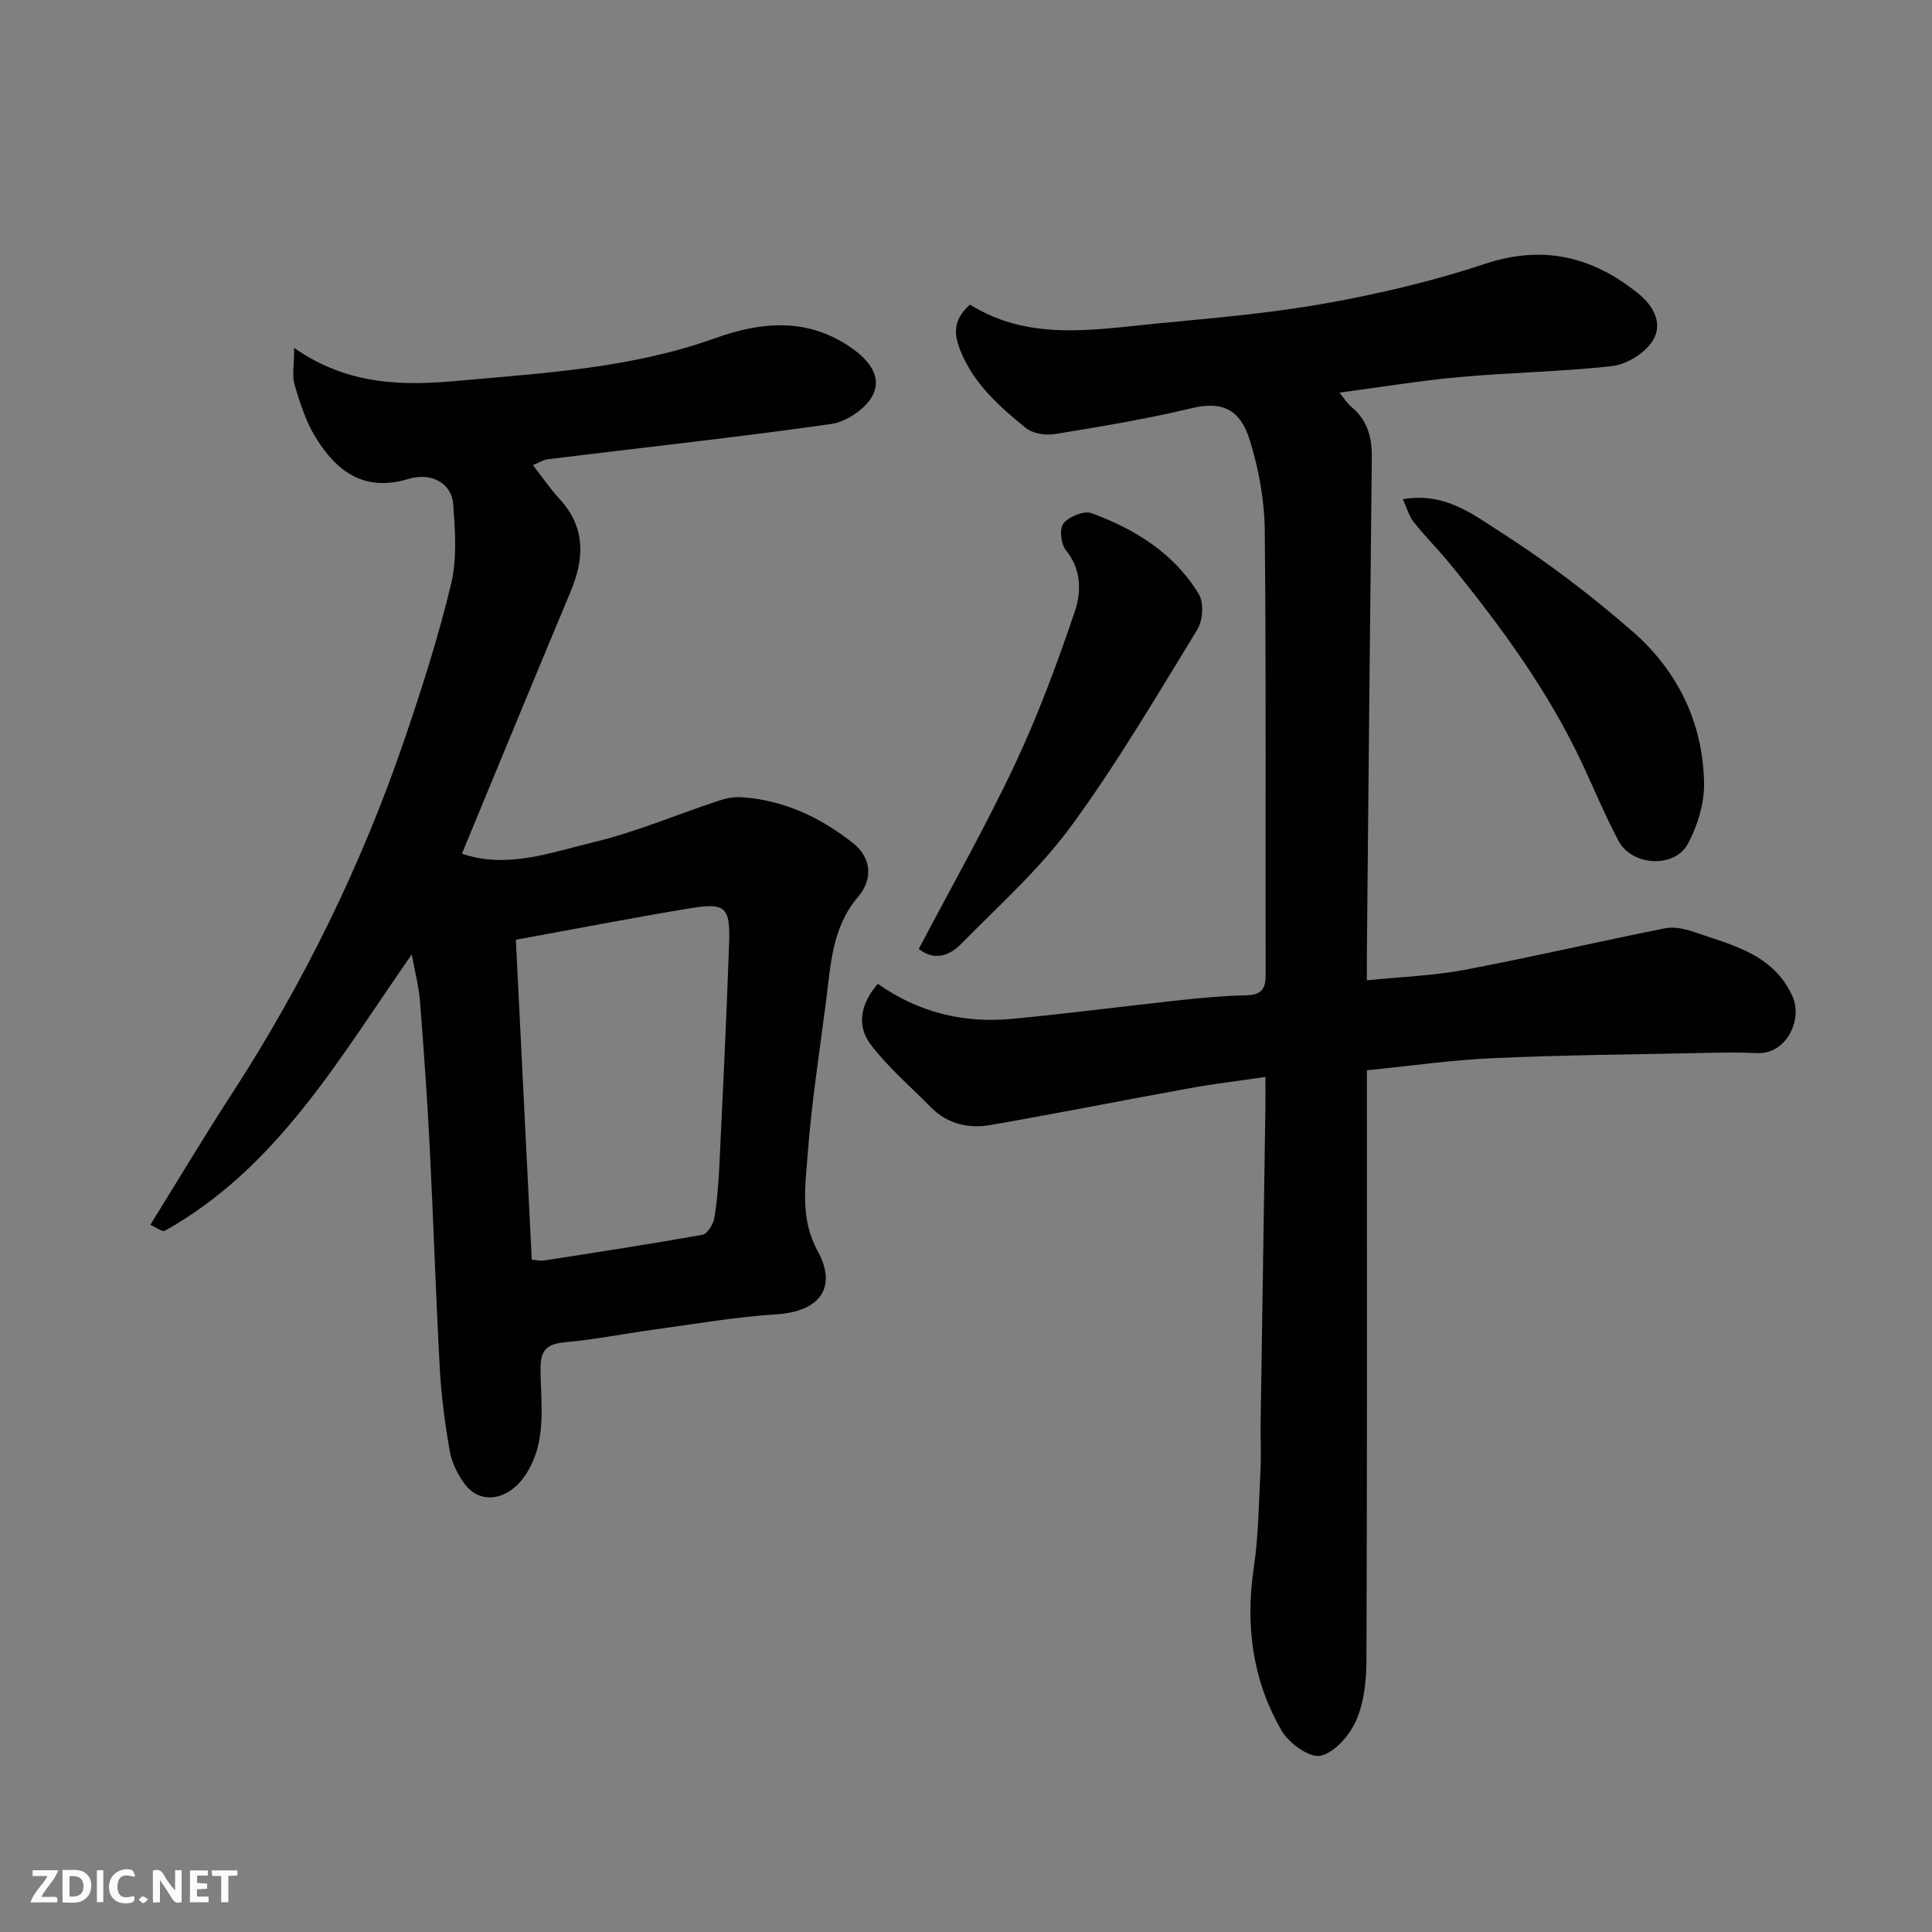 <svg enable-background="new 0 0 400 400" viewBox="0 0 400 400" xmlns="http://www.w3.org/2000/svg"><rect x="0" y="0" width="400" height="400" fill="#808080" stroke="none"/><path d="m181.75 203.69c8.49 5.98 17.78 8.18 27.69 7.26 11.59-1.08 23.13-2.61 34.71-3.86 4.58-.49 9.19-.93 13.79-1.02 3-.06 4.11-1.1 4.1-4.13-.07-30.66.12-61.32-.18-91.98-.06-6.28-1.22-12.74-3.08-18.75-1.98-6.41-5.64-8.24-12.05-6.7-9.33 2.24-18.84 3.81-28.32 5.36-1.94.32-4.62-.11-6.07-1.29-5.44-4.43-10.72-9.11-13.47-15.91-1.64-4.06-1.24-6.68 1.94-9.61 12.09 7.56 25.3 5.24 38.32 3.96 11.74-1.15 23.55-2.11 35.15-4.18 11.18-1.99 22.36-4.62 33.13-8.2 12.11-4.03 22.34-1.5 31.79 6.14 3.26 2.64 5.38 6.52 2.63 10.27-1.73 2.36-5.21 4.42-8.11 4.75-10.48 1.16-21.06 1.32-31.57 2.27-8.14.73-16.23 2.08-24.83 3.22.89 1.08 1.53 2.17 2.44 2.92 3.35 2.76 4.31 6.34 4.26 10.52-.38 34.09-.69 68.19-1.02 102.28-.02 1.81 0 3.62 0 5.95 7.01-.72 13.7-.93 20.21-2.16 13.91-2.63 27.7-5.86 41.59-8.62 1.95-.39 4.27.2 6.24.88 7.8 2.69 16.16 4.53 20.09 13.26 2.13 4.73-1.23 12.02-7.39 11.71-3.82-.19-7.66-.1-11.5-.02-14.43.3-28.87.43-43.29 1.08-8.5.38-16.97 1.61-25.95 2.5v5.24c0 38.99.06 77.98-.09 116.97-.02 4.18-.49 8.69-2.14 12.43-1.35 3.06-4.47 6.66-7.39 7.28-2.28.48-6.54-2.61-8.04-5.2-6.01-10.4-7.54-21.75-5.76-33.71.99-6.67 1.04-13.48 1.39-20.23.16-3.16-.01-6.33.03-9.5.32-21.93.66-43.86.99-65.79.03-1.81 0-3.63 0-6.11-5.43.8-10.51 1.4-15.55 2.31-13.79 2.5-27.54 5.23-41.35 7.64-4.54.79-8.89-.17-12.32-3.64-4.25-4.31-8.93-8.3-12.55-13.09-2.8-3.72-2.2-8.23 1.53-12.5z" fill="#010103"/><path d="m95.64 176.74c9.29 3.21 18.31-.22 27.18-2.35 8.8-2.11 17.25-5.72 25.88-8.58 1.51-.5 3.2-.86 4.77-.76 8.75.56 16.43 4.2 23.13 9.5 3.62 2.86 4.37 7.25 1.02 11.18-5.36 6.28-5.63 14.03-6.6 21.59-1.35 10.56-3.02 21.1-3.8 31.71-.49 6.64-1.57 13.34 2.07 19.99 4.19 7.66.28 12.54-8.49 13.09-8.48.54-16.9 2.01-25.34 3.16-6.15.84-12.26 2.06-18.44 2.63-3.67.34-5.12 1.5-5.11 5.39.02 7.33 1.4 14.88-2.88 21.73-3.47 5.57-9.53 6.77-12.89 2.13-1.41-1.94-2.6-4.32-3.01-6.65-.99-5.63-1.75-11.34-2.07-17.04-.84-15.36-1.32-30.74-2.1-46.1-.51-10.04-1.22-20.08-2.01-30.11-.24-3-1.03-5.95-1.7-9.66-15.1 21.69-27.86 44.2-51.12 57.23-.52.29-1.73-.67-3.01-1.22 5.6-9.03 10.99-18.05 16.7-26.86 15.1-23.25 27.2-47.95 36.11-74.18 3.55-10.45 6.92-21.01 9.48-31.73 1.24-5.21.81-10.94.43-16.38-.3-4.28-4.34-6.77-9.28-5.29-9.2 2.77-14.89-1.57-19.23-8.63-2.01-3.27-3.22-7.1-4.33-10.81-.56-1.88-.1-4.08-.1-7.68 11.31 7.87 22.76 7.81 33.95 6.8 17.87-1.62 35.93-2.62 53.08-8.78 9.79-3.51 19.31-4.36 28.4 2 3.56 2.49 6.41 6 4.29 9.91-1.49 2.75-5.42 5.37-8.58 5.82-19.45 2.76-39 4.88-58.5 7.27-1.06.13-2.05.78-3.2 1.24 1.9 2.44 3.57 4.88 5.54 7.04 5.41 5.9 5.12 12.31 2.24 19.19-7.55 18.02-14.98 36.1-22.48 54.21zm14.46 84.06c1.18.1 1.85.28 2.48.18 10.96-1.71 21.93-3.38 32.85-5.34 1.03-.18 2.24-2.16 2.46-3.46.62-3.72.89-7.5 1.07-11.27.72-15.18 1.47-30.37 1.99-45.56.26-7.63-.75-8.52-8.21-7.28-11.85 1.97-23.66 4.26-35.94 6.49 1.1 22.02 2.19 43.91 3.3 66.24z" fill="#010103"/><path d="m190.22 196.47c6.81-12.95 13.83-25.31 19.87-38.14 4.83-10.26 8.8-20.97 12.44-31.73 1.36-4.02 1.41-8.71-1.87-12.72-1.03-1.25-1.35-4.5-.46-5.55 1.19-1.41 4.26-2.66 5.82-2.08 9.03 3.34 17.14 8.34 22.21 16.82 1.07 1.78.79 5.44-.36 7.31-8.43 13.75-16.61 27.72-26.13 40.7-6.56 8.93-15.02 16.49-22.86 24.45-2.36 2.39-5.52 3.45-8.66.94z" fill="#010103"/><path d="m290.44 103.36c8.7-1.54 14.6 3.21 20.27 6.82 9.59 6.13 18.75 13.11 27.33 20.59 9.3 8.11 14.54 18.86 14.77 31.35.08 4.19-1.34 8.78-3.32 12.53-2.73 5.18-11.59 4.7-14.39-.55-2.75-5.17-4.99-10.61-7.48-15.92-7.1-15.19-16.94-28.59-27.47-41.51-2.39-2.93-5.09-5.6-7.44-8.56-.99-1.24-1.42-2.91-2.27-4.75z" fill="#010103"/><g fill="#fcfafa"><path d="m37.59 393.81c-.92.31-1.52.05-2-.78-.7-1.2-1.52-2.34-2.47-3.78v4.59c-.55.03-.95.05-1.41.07-.03-.37-.06-.64-.06-.91 0-1.91 0-3.81 0-5.7 1.13-.41 1.77-.03 2.29.91.62 1.11 1.38 2.14 2.31 3.19v-4.2h1.35v6.61z"/><path d="m12.94 393.88v-6.75c1.9.19 3.93-.54 5.37 1.29.8 1.01.78 2.88.03 3.97-1.37 1.97-3.4 1.51-5.4 1.49m1.45-1.22c2.04.12 2.92-.58 2.89-2.21-.03-1.51-.98-2.19-2.89-2z"/><path d="m11.81 393.87h-5.49c.68-2.18 2.47-3.48 3.51-5.45h-3.08v-1.21h5.29c-.71 2.13-2.44 3.48-3.47 5.51.86 0 1.63.04 2.39-.01.79-.05 1.14.21.85 1.16"/><path d="m39.33 393.86v-6.61h3.7v1.07h-2.22v1.52c.68.04 1.34.09 2.07.13v1.07c-.72.05-1.38.09-2.1.14v1.48h2.4v1.19h-3.84z"/><path d="m27.71 388.56c-1.15-.3-2.46-.61-3.1.64-.37.73-.41 1.93-.06 2.67.63 1.35 1.99.93 3.17.68.35.94-.01 1.32-.93 1.46-1.62.25-3.05-.27-3.76-1.48-.73-1.24-.6-3.03.31-4.17.88-1.11 2.71-1.7 4-1.16.32.13.44.74.65 1.12-.1.08-.19.16-.28.24"/><path d="m49.15 387.24v1.07c-.59.02-1.17.05-1.87.08v5.44h-1.48v-5.44h-1.85c-.05-.4-.08-.73-.13-1.15z"/><path d="m20.06 387.21h1.33v6.62h-1.33z"/><path d="m30.68 393.25c-.49.38-.8.79-1.05.76-.32-.05-.6-.45-.9-.7.26-.24.51-.64.8-.67.29-.04.62.3 1.15.61"/></g></svg>